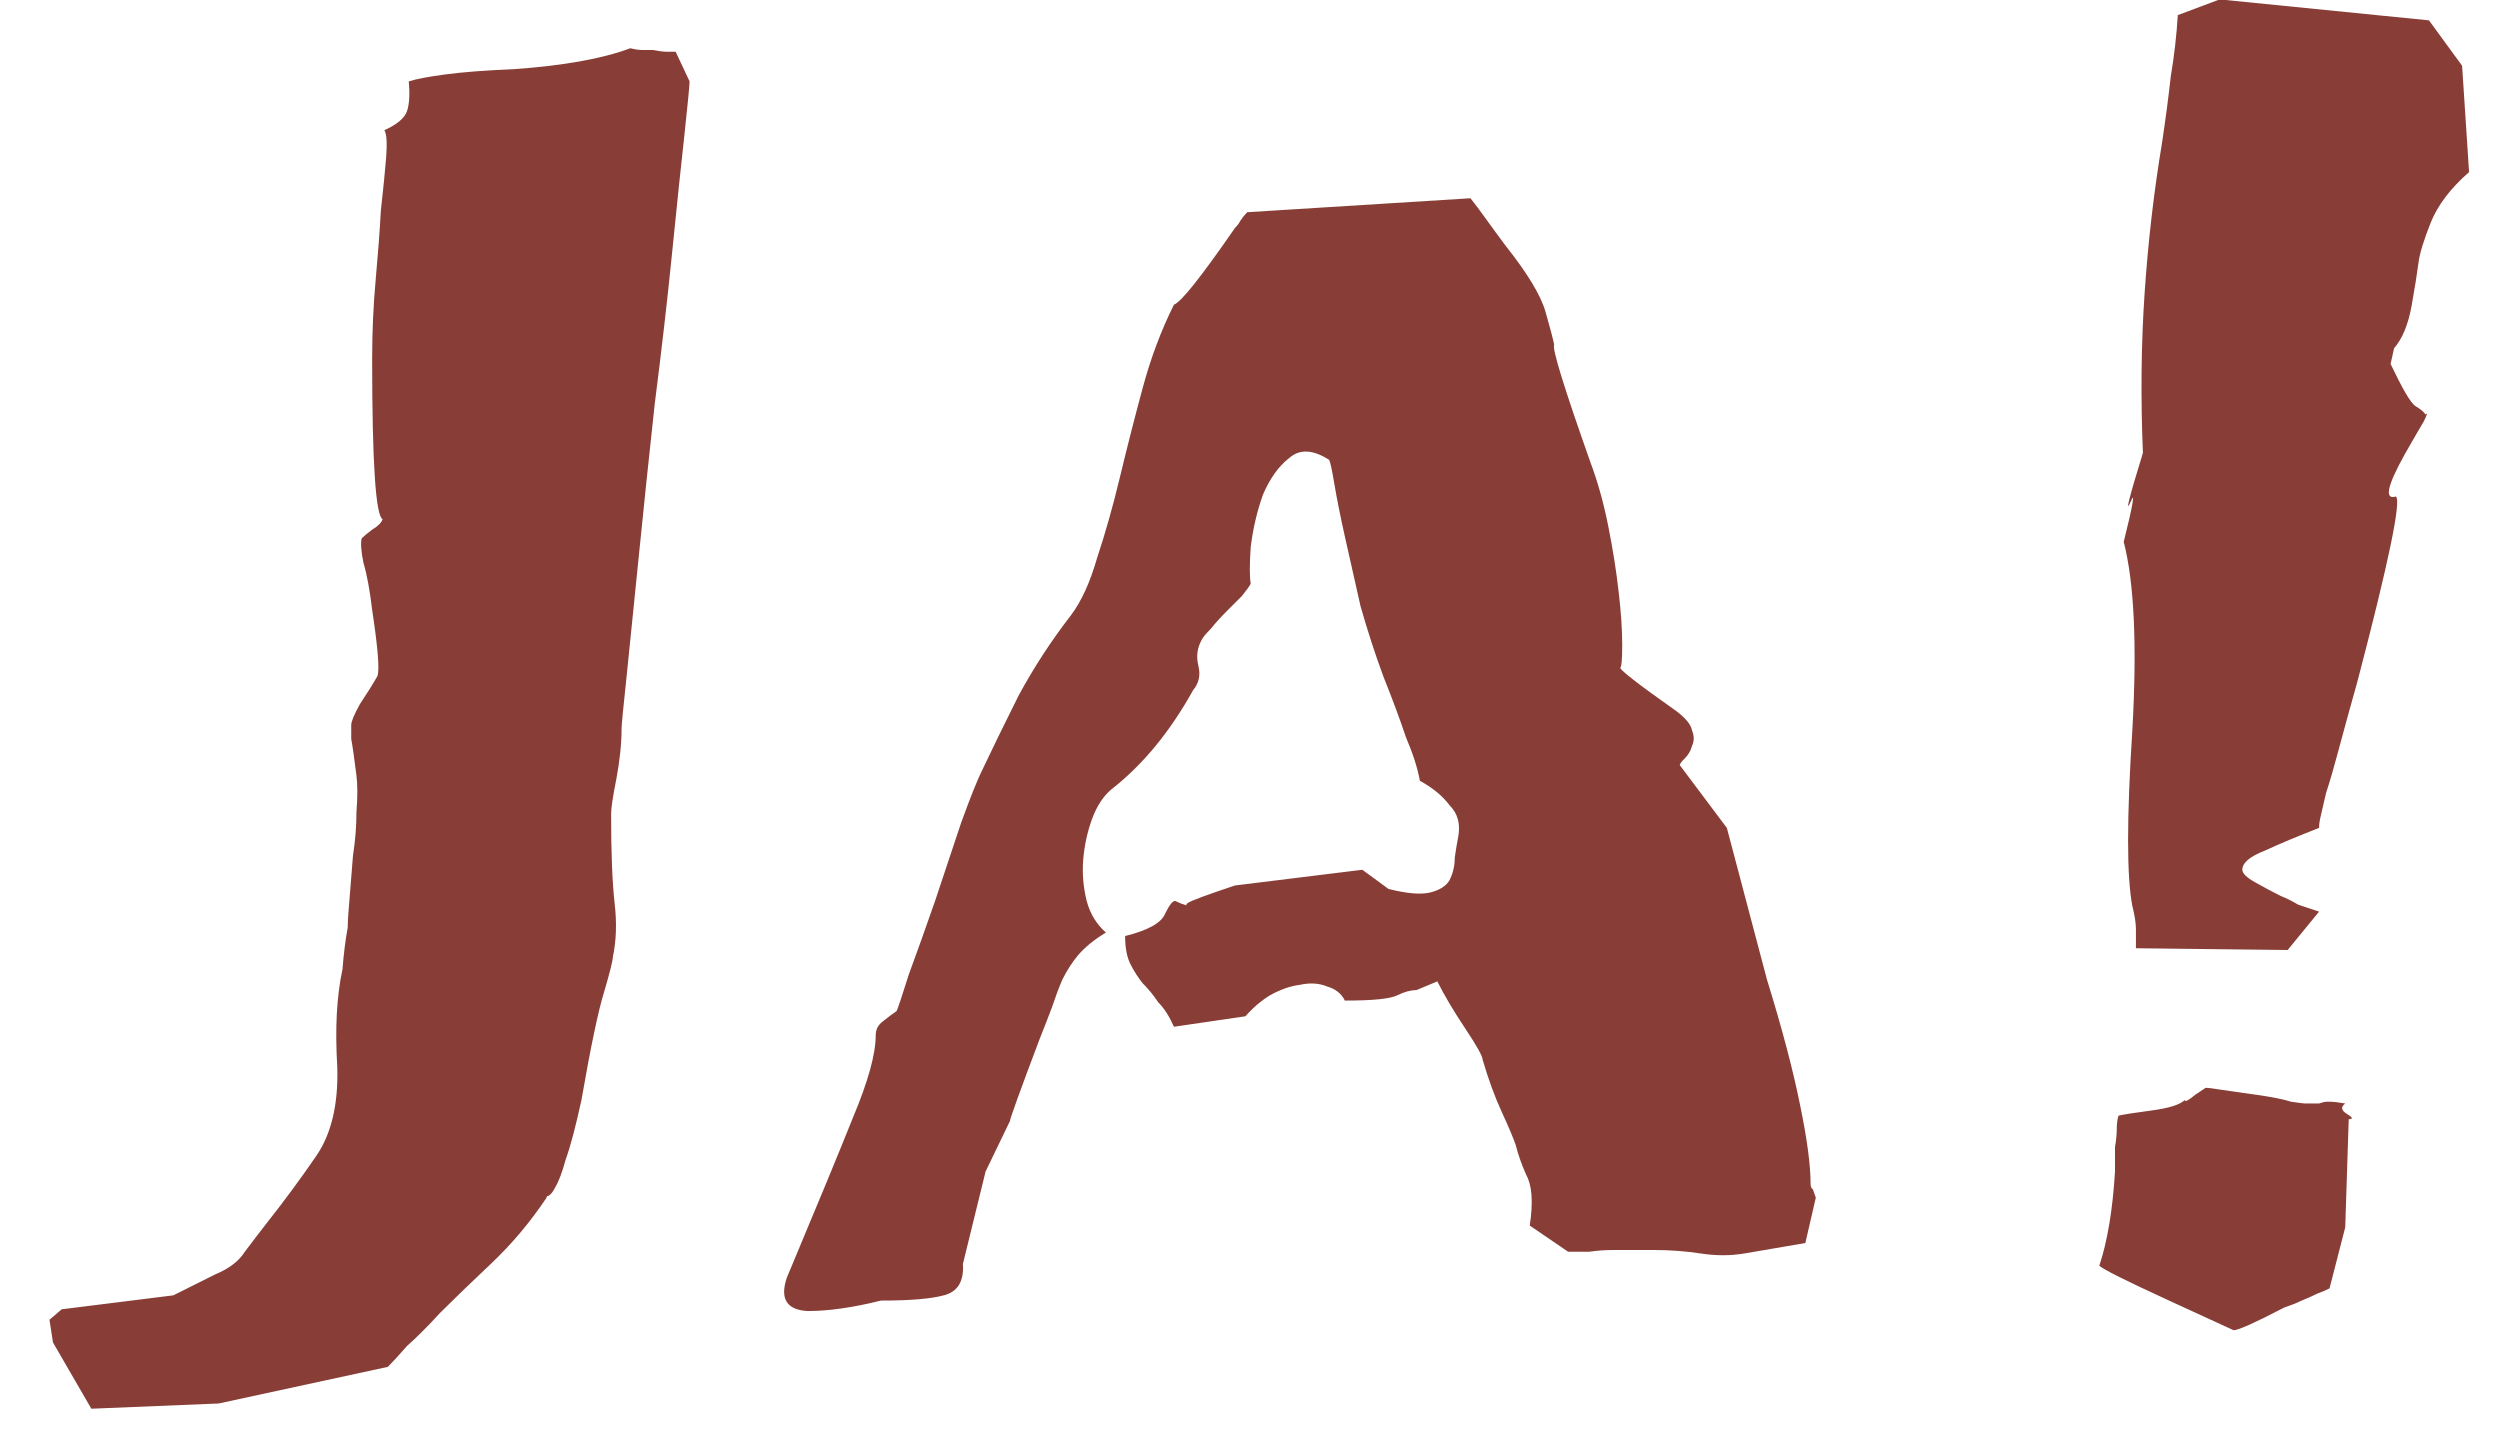 <svg width="43" height="25" viewBox="0 0 43 25" fill="none" xmlns="http://www.w3.org/2000/svg">
<path d="M11.621 0.89L11.861 1.4C11.861 1.46 11.831 1.77 11.771 2.33C11.711 2.87 11.641 3.54 11.561 4.34C11.481 5.14 11.381 6.01 11.261 6.95C11.161 7.87 11.071 8.73 10.991 9.53C10.911 10.33 10.841 11.02 10.781 11.6C10.721 12.16 10.691 12.47 10.691 12.53C10.691 12.79 10.661 13.08 10.601 13.4C10.541 13.7 10.511 13.9 10.511 14C10.511 14.66 10.531 15.17 10.571 15.53C10.611 15.87 10.601 16.18 10.541 16.46C10.541 16.52 10.491 16.72 10.391 17.06C10.291 17.38 10.161 18 10.001 18.92C9.901 19.38 9.811 19.72 9.731 19.94C9.671 20.16 9.611 20.32 9.551 20.42C9.511 20.5 9.471 20.55 9.431 20.57C9.411 20.57 9.401 20.58 9.401 20.6C9.121 21.02 8.801 21.4 8.441 21.74C8.081 22.08 7.791 22.36 7.571 22.58C7.351 22.82 7.161 23.01 7.001 23.15C6.861 23.31 6.751 23.43 6.671 23.51L3.761 24.14L1.571 24.23L0.911 23.09L0.851 22.7L1.061 22.52L2.981 22.28L3.701 21.92C3.941 21.82 4.111 21.69 4.211 21.53C4.331 21.37 4.461 21.2 4.601 21.02C4.901 20.64 5.181 20.26 5.441 19.88C5.701 19.5 5.821 18.99 5.801 18.35C5.761 17.69 5.791 17.13 5.891 16.67C5.911 16.41 5.941 16.17 5.981 15.95C5.981 15.85 5.991 15.69 6.011 15.47C6.031 15.23 6.051 14.98 6.071 14.72C6.111 14.46 6.131 14.21 6.131 13.97C6.151 13.71 6.151 13.5 6.131 13.34C6.091 13.02 6.061 12.81 6.041 12.71C6.041 12.61 6.041 12.53 6.041 12.47C6.041 12.41 6.091 12.29 6.191 12.11C6.311 11.93 6.411 11.77 6.491 11.63C6.531 11.53 6.501 11.15 6.401 10.49C6.361 10.15 6.311 9.88 6.251 9.68C6.211 9.48 6.201 9.34 6.221 9.26C6.261 9.22 6.321 9.17 6.401 9.11C6.501 9.05 6.561 8.99 6.581 8.93C6.461 8.87 6.401 7.95 6.401 6.17C6.401 5.71 6.421 5.26 6.461 4.82C6.501 4.38 6.531 3.98 6.551 3.62C6.591 3.26 6.621 2.96 6.641 2.72C6.661 2.46 6.651 2.3 6.611 2.24C6.831 2.14 6.961 2.03 7.001 1.91C7.041 1.79 7.051 1.62 7.031 1.4C7.151 1.36 7.361 1.32 7.661 1.28C7.961 1.24 8.351 1.21 8.831 1.19C9.691 1.13 10.361 1.01 10.841 0.83C10.921 0.85 10.991 0.86 11.051 0.86C11.131 0.86 11.191 0.86 11.231 0.86C11.331 0.88 11.411 0.89 11.471 0.89C11.551 0.89 11.601 0.89 11.621 0.89ZM31.052 21.38L30.002 21.56C29.762 21.6 29.512 21.6 29.252 21.56C28.992 21.52 28.722 21.5 28.442 21.5C28.382 21.5 28.292 21.5 28.172 21.5C28.052 21.5 27.912 21.5 27.752 21.5C27.612 21.5 27.472 21.51 27.332 21.53C27.192 21.53 27.072 21.53 26.972 21.53L26.312 21.08C26.372 20.68 26.352 20.39 26.252 20.21C26.172 20.03 26.112 19.86 26.072 19.7C26.032 19.58 25.952 19.39 25.832 19.13C25.712 18.87 25.602 18.57 25.502 18.23C25.502 18.17 25.402 17.99 25.202 17.69C25.002 17.39 24.842 17.12 24.722 16.88L24.362 17.03C24.262 17.03 24.152 17.06 24.032 17.12C23.912 17.18 23.612 17.21 23.132 17.21C23.072 17.09 22.972 17.01 22.832 16.97C22.692 16.91 22.532 16.9 22.352 16.94C22.192 16.96 22.022 17.02 21.842 17.12C21.682 17.22 21.542 17.34 21.422 17.48L20.192 17.66C20.112 17.48 20.022 17.34 19.922 17.24C19.842 17.12 19.752 17.01 19.652 16.91C19.572 16.81 19.502 16.7 19.442 16.58C19.382 16.46 19.352 16.3 19.352 16.1C19.752 16 19.982 15.87 20.042 15.71C20.122 15.55 20.182 15.48 20.222 15.5C20.342 15.56 20.452 15.59 20.552 15.59C20.412 15.59 20.372 15.57 20.432 15.53C20.492 15.49 20.762 15.39 21.242 15.23L23.432 14.96L23.882 15.29C24.202 15.37 24.442 15.39 24.602 15.35C24.762 15.31 24.872 15.24 24.932 15.14C24.992 15.02 25.022 14.89 25.022 14.75C25.042 14.61 25.062 14.49 25.082 14.39C25.122 14.17 25.072 13.99 24.932 13.85C24.812 13.69 24.642 13.55 24.422 13.43C24.382 13.21 24.302 12.96 24.182 12.68C24.082 12.38 23.952 12.03 23.792 11.63C23.652 11.25 23.522 10.85 23.402 10.43C23.302 9.99 23.212 9.59 23.132 9.23C23.052 8.87 22.992 8.57 22.952 8.33C22.912 8.09 22.882 7.95 22.862 7.91C22.582 7.73 22.352 7.72 22.172 7.88C21.992 8.02 21.842 8.23 21.722 8.51C21.622 8.79 21.552 9.09 21.512 9.41C21.492 9.71 21.492 9.92 21.512 10.04C21.492 10.08 21.442 10.15 21.362 10.25C21.282 10.33 21.192 10.42 21.092 10.52C20.992 10.62 20.902 10.72 20.822 10.82C20.742 10.9 20.692 10.96 20.672 11C20.592 11.14 20.572 11.29 20.612 11.45C20.652 11.61 20.622 11.75 20.522 11.87C20.122 12.59 19.652 13.16 19.112 13.58C18.972 13.7 18.862 13.87 18.782 14.09C18.702 14.31 18.652 14.54 18.632 14.78C18.612 15.02 18.632 15.26 18.692 15.5C18.752 15.72 18.862 15.9 19.022 16.04C18.822 16.16 18.662 16.29 18.542 16.43C18.442 16.55 18.352 16.69 18.272 16.85C18.212 16.99 18.152 17.15 18.092 17.33C18.032 17.49 17.962 17.67 17.882 17.87C17.542 18.77 17.372 19.24 17.372 19.28L16.952 20.15L16.562 21.74C16.582 22.04 16.472 22.22 16.232 22.28C16.012 22.34 15.652 22.37 15.152 22.37C14.672 22.49 14.252 22.55 13.892 22.55C13.532 22.53 13.412 22.34 13.532 21.98C14.052 20.74 14.432 19.82 14.672 19.22C14.932 18.6 15.062 18.13 15.062 17.81C15.062 17.71 15.102 17.63 15.182 17.57C15.282 17.49 15.362 17.43 15.422 17.39C15.442 17.35 15.512 17.14 15.632 16.76C15.772 16.38 15.922 15.96 16.082 15.5C16.242 15.02 16.392 14.57 16.532 14.15C16.692 13.71 16.812 13.41 16.892 13.25C17.072 12.87 17.282 12.44 17.522 11.96C17.782 11.48 18.082 11.02 18.422 10.58C18.602 10.34 18.752 10.01 18.872 9.59C19.012 9.17 19.142 8.71 19.262 8.21C19.382 7.71 19.512 7.2 19.652 6.68C19.792 6.16 19.972 5.68 20.192 5.24C20.312 5.2 20.662 4.76 21.242 3.92C21.282 3.88 21.312 3.84 21.332 3.8C21.372 3.74 21.412 3.69 21.452 3.65L25.292 3.41C25.372 3.51 25.462 3.63 25.562 3.77C25.662 3.91 25.772 4.06 25.892 4.22C26.272 4.7 26.502 5.08 26.582 5.36C26.662 5.64 26.712 5.83 26.732 5.93C26.692 5.99 26.902 6.67 27.362 7.97C27.482 8.29 27.582 8.65 27.662 9.05C27.742 9.45 27.802 9.83 27.842 10.19C27.882 10.53 27.902 10.83 27.902 11.09C27.902 11.33 27.892 11.46 27.872 11.48C27.832 11.5 28.152 11.75 28.832 12.23C28.992 12.35 29.082 12.46 29.102 12.56C29.142 12.66 29.142 12.75 29.102 12.83C29.082 12.91 29.042 12.98 28.982 13.04C28.922 13.1 28.892 13.14 28.892 13.16L29.702 14.24C29.702 14.24 29.932 15.11 30.392 16.85C30.652 17.69 30.842 18.41 30.962 19.01C31.082 19.59 31.142 20.04 31.142 20.36C31.142 20.4 31.152 20.43 31.172 20.45C31.172 20.43 31.192 20.48 31.232 20.6L31.052 21.38ZM36.738 16.31C36.738 16.17 36.738 16.06 36.738 15.98C36.738 15.88 36.718 15.75 36.678 15.59C36.578 15.09 36.578 14.07 36.678 12.53C36.758 11.09 36.708 10.02 36.528 9.32C36.608 9 36.658 8.78 36.678 8.66C36.698 8.54 36.688 8.53 36.648 8.63C36.548 8.85 36.618 8.57 36.858 7.79C36.818 6.83 36.828 5.91 36.888 5.03C36.948 4.15 37.048 3.29 37.188 2.45C37.248 2.05 37.298 1.67 37.338 1.31C37.398 0.95 37.438 0.6 37.458 0.26L38.178 -0.01L41.778 0.35L42.348 1.13L42.468 2.96C42.148 3.24 41.928 3.53 41.808 3.83C41.688 4.13 41.618 4.36 41.598 4.52C41.578 4.68 41.538 4.93 41.478 5.27C41.418 5.59 41.318 5.83 41.178 5.99L41.118 6.26C41.318 6.68 41.458 6.92 41.538 6.98C41.638 7.04 41.698 7.09 41.718 7.13C41.758 7.09 41.748 7.13 41.688 7.25C41.628 7.35 41.518 7.54 41.358 7.82C41.058 8.36 41.008 8.6 41.208 8.54C41.308 8.6 41.088 9.66 40.548 11.72C40.408 12.22 40.298 12.62 40.218 12.92C40.138 13.22 40.068 13.46 40.008 13.64C39.968 13.82 39.938 13.95 39.918 14.03C39.898 14.11 39.888 14.18 39.888 14.24C39.528 14.38 39.218 14.51 38.958 14.63C38.698 14.73 38.568 14.84 38.568 14.96C38.568 15.02 38.638 15.09 38.778 15.17C38.918 15.25 39.068 15.33 39.228 15.41C39.328 15.45 39.428 15.5 39.528 15.56C39.648 15.6 39.768 15.64 39.888 15.68L39.348 16.34L36.738 16.31ZM40.338 18.98C40.258 19.04 40.268 19.1 40.368 19.16C40.468 19.22 40.478 19.25 40.398 19.25L40.338 21.11L40.068 22.16C39.988 22.2 39.918 22.23 39.858 22.25C39.778 22.29 39.688 22.33 39.588 22.37C39.508 22.41 39.408 22.45 39.288 22.49C38.788 22.75 38.498 22.88 38.418 22.88L37.308 22.37C36.568 22.03 36.168 21.83 36.108 21.77C36.248 21.35 36.338 20.81 36.378 20.15C36.378 19.99 36.378 19.85 36.378 19.73C36.398 19.61 36.408 19.51 36.408 19.43C36.408 19.33 36.418 19.25 36.438 19.19C36.518 19.17 36.708 19.14 37.008 19.1C37.308 19.06 37.498 19 37.578 18.92C37.578 18.96 37.638 18.93 37.758 18.83L37.938 18.71C37.978 18.71 38.058 18.72 38.178 18.74C38.318 18.76 38.528 18.79 38.808 18.83C39.088 18.87 39.288 18.91 39.408 18.95C39.548 18.97 39.628 18.98 39.648 18.98C39.768 18.98 39.848 18.98 39.888 18.98C39.948 18.96 39.988 18.95 40.008 18.95C40.048 18.95 40.078 18.95 40.098 18.95C40.138 18.95 40.218 18.96 40.338 18.98Z" fill="#883E37"/>
</svg>
